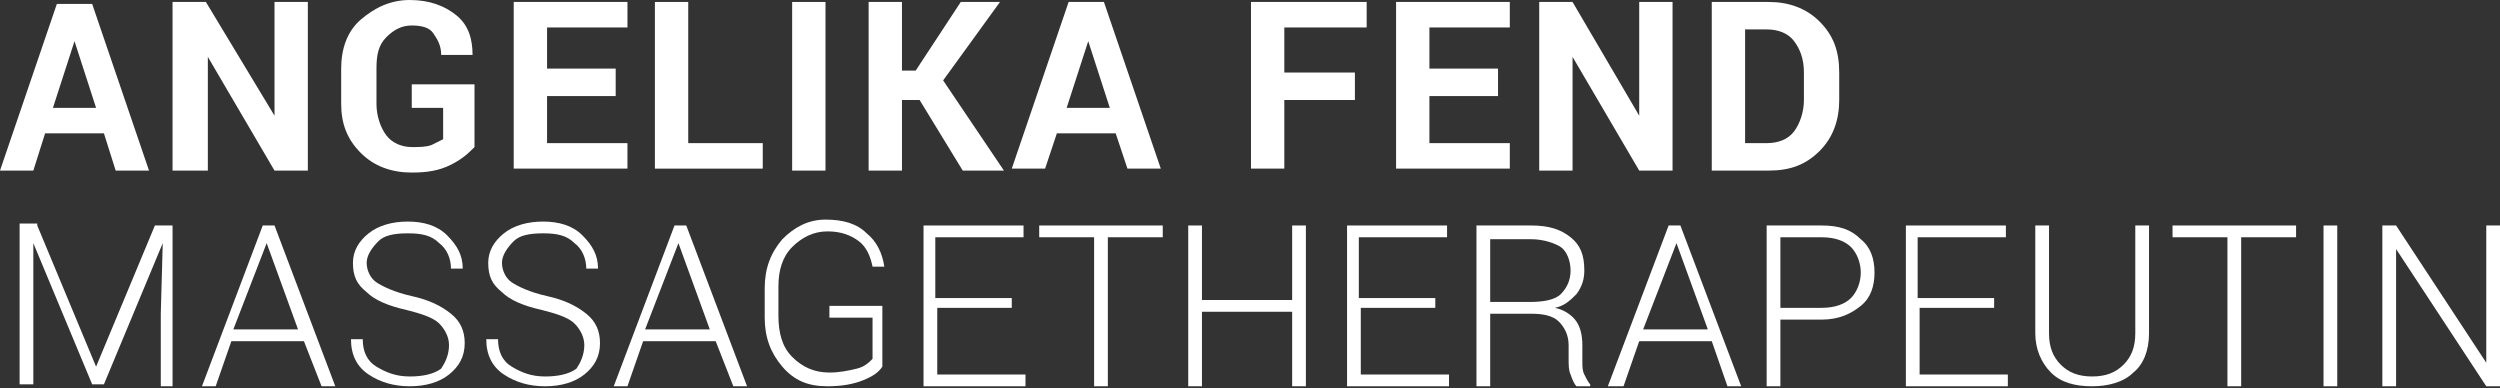 <?xml version="1.0" encoding="UTF-8"?>
<!-- Generator: Adobe Illustrator 26.3.1, SVG Export Plug-In . SVG Version: 6.00 Build 0)  -->
<svg xmlns="http://www.w3.org/2000/svg" xmlns:xlink="http://www.w3.org/1999/xlink" version="1.1" id="Ebene_1" x="0px" y="0px" viewBox="0 0 127.5 19.8" style="enable-background:new 0 0 127.5 19.8;" xml:space="preserve">
<rect x="0" y="0" width="127.5" height="19.8" fill="#333333" stroke="none"/>
<style type="text/css">
	.st0{fill:#FFFFFF;}
</style>
<g>
	<path class="st0" d="M5.3,6.8h-3L1.7,8.7H0l2.9-8.5h1.8l2.9,8.5H5.9L5.3,6.8z M2.7,5.5h2.2L3.8,2.1h0L2.7,5.5z"></path>
	<path class="st0" d="M15.7,8.7H14l-3.4-5.8l0,0v5.8H8.8V0.1h1.7L14,5.9l0,0V0.1h1.7V8.7z"></path>
	<path class="st0" d="M24.2,7.5c-0.3,0.3-0.6,0.6-1.2,0.9s-1.2,0.4-2,0.4c-1,0-1.9-0.3-2.6-1s-1-1.5-1-2.5V3.5c0-1,0.3-1.9,1-2.5   s1.5-1,2.5-1c1,0,1.8,0.3,2.4,0.8s0.8,1.2,0.8,2l0,0h-1.6c0-0.5-0.2-0.8-0.4-1.1s-0.6-0.4-1.1-0.4c-0.5,0-0.9,0.2-1.3,0.6   s-0.5,0.9-0.5,1.6v1.8c0,0.6,0.2,1.2,0.5,1.6C20,7.3,20.5,7.5,21,7.5c0.4,0,0.7,0,1-0.1c0.2-0.1,0.4-0.2,0.6-0.3V5.5H21V4.3h3.2   V7.5z"></path>
	<path class="st0" d="M31.4,4.9h-3.5v2.4H32v1.3h-5.8V0.1h5.8v1.3h-4.1v2.1h3.5V4.9z"></path>
	<path class="st0" d="M35.1,7.3h3.8v1.3h-5.5V0.1h1.7V7.3z"></path>
	<path class="st0" d="M42.1,8.7h-1.7V0.1h1.7V8.7z"></path>
	<path class="st0" d="M46.9,5.1h-0.9v3.6h-1.7V0.1h1.7v3.5h0.7l2.3-3.5H51l-2.9,4l3.1,4.6h-2.1L46.9,5.1z"></path>
	<path class="st0" d="M56.9,6.8h-3l-0.6,1.8h-1.7l2.9-8.5h1.8l2.9,8.5h-1.7L56.9,6.8z M54.4,5.5h2.2l-1.1-3.4h0L54.4,5.5z"></path>
	<path class="st0" d="M69.1,5.1h-3.6v3.5h-1.7V0.1h5.9v1.3h-4.2v2.3h3.6V5.1z"></path>
	<path class="st0" d="M76.4,4.9h-3.5v2.4H77v1.3h-5.8V0.1H77v1.3h-4.1v2.1h3.5V4.9z"></path>
	<path class="st0" d="M85.3,8.7h-1.7l-3.4-5.8l0,0v5.8h-1.7V0.1h1.7l3.4,5.8l0,0V0.1h1.7V8.7z"></path>
	<path class="st0" d="M87.3,8.7V0.1h2.9c1,0,1.9,0.3,2.6,1s1,1.5,1,2.6v1.4c0,1-0.3,1.9-1,2.6s-1.5,1-2.6,1H87.3z M89,1.4v5.9h1.1   c0.6,0,1.1-0.2,1.4-0.6s0.5-1,0.5-1.6V3.7c0-0.7-0.2-1.2-0.5-1.6s-0.8-0.6-1.4-0.6H89z"></path>
	<path class="st0" d="M1.9,11.5l3,7.2h0l3-7.2h0.9v8.2H8.2V16l0.1-3.6l0,0l-3,7.2H4.7l-3-7.2l0,0L1.7,16v3.6H1v-8.2H1.9z"></path>
	<path class="st0" d="M15.5,17.4h-3.7l-0.8,2.3h-0.7l3.1-8.2h0.6l3.1,8.2h-0.7L15.5,17.4z M11.9,16.8h3.3l-1.6-4.4h0L11.9,16.8z"></path>
	<path class="st0" d="M22.9,17.6c0-0.4-0.2-0.8-0.5-1.1c-0.3-0.3-0.9-0.5-1.7-0.7c-0.9-0.2-1.6-0.5-2-0.9c-0.5-0.4-0.7-0.8-0.7-1.5   c0-0.6,0.3-1.1,0.8-1.5c0.5-0.4,1.2-0.6,2-0.6c0.8,0,1.5,0.2,2,0.7s0.8,1,0.8,1.7l0,0h-0.6c0-0.5-0.2-1-0.6-1.3   c-0.4-0.4-0.9-0.5-1.6-0.5c-0.7,0-1.2,0.1-1.5,0.4s-0.6,0.7-0.6,1.1c0,0.4,0.2,0.8,0.5,1s0.9,0.5,1.8,0.7c0.9,0.2,1.5,0.5,2,0.9   s0.7,0.9,0.7,1.5c0,0.7-0.3,1.2-0.8,1.6c-0.5,0.4-1.2,0.6-2,0.6c-0.8,0-1.5-0.2-2.1-0.6c-0.6-0.4-0.9-1-0.9-1.8l0,0h0.6   c0,0.6,0.2,1.1,0.7,1.4c0.5,0.3,1,0.5,1.7,0.5c0.6,0,1.2-0.1,1.6-0.4C22.7,18.5,22.9,18.1,22.9,17.6z"></path>
	<path class="st0" d="M29.8,17.6c0-0.4-0.2-0.8-0.5-1.1c-0.3-0.3-0.9-0.5-1.7-0.7c-0.9-0.2-1.6-0.5-2-0.9c-0.5-0.4-0.7-0.8-0.7-1.5   c0-0.6,0.3-1.1,0.8-1.5c0.5-0.4,1.2-0.6,2-0.6c0.8,0,1.5,0.2,2,0.7s0.8,1,0.8,1.7l0,0h-0.6c0-0.5-0.2-1-0.6-1.3   c-0.4-0.4-0.9-0.5-1.6-0.5c-0.7,0-1.2,0.1-1.5,0.4s-0.6,0.7-0.6,1.1c0,0.4,0.2,0.8,0.5,1s0.9,0.5,1.8,0.7c0.9,0.2,1.5,0.5,2,0.9   s0.7,0.9,0.7,1.5c0,0.7-0.3,1.2-0.8,1.6c-0.5,0.4-1.2,0.6-2,0.6c-0.8,0-1.5-0.2-2.1-0.6c-0.6-0.4-0.9-1-0.9-1.8l0,0h0.6   c0,0.6,0.2,1.1,0.7,1.4c0.5,0.3,1,0.5,1.7,0.5c0.6,0,1.2-0.1,1.6-0.4C29.6,18.5,29.8,18.1,29.8,17.6z"></path>
	<path class="st0" d="M36.5,17.4h-3.7l-0.8,2.3h-0.7l3.1-8.2h0.6l3.1,8.2h-0.7L36.5,17.4z M32.9,16.8h3.3l-1.6-4.4h0L32.9,16.8z"></path>
	<path class="st0" d="M45,18.7c-0.2,0.3-0.5,0.5-1,0.7c-0.5,0.2-1.1,0.3-1.8,0.3c-1,0-1.7-0.3-2.3-1s-0.9-1.5-0.9-2.5v-1.5   c0-1,0.3-1.8,0.9-2.5c0.6-0.6,1.3-1,2.2-1c0.9,0,1.6,0.2,2.1,0.7c0.5,0.4,0.8,1,0.9,1.7l0,0h-0.6c-0.1-0.5-0.3-1-0.7-1.3   s-0.9-0.5-1.6-0.5c-0.7,0-1.3,0.3-1.8,0.8s-0.7,1.2-0.7,2v1.5c0,0.9,0.2,1.6,0.7,2.1c0.5,0.5,1.1,0.8,1.9,0.8c0.5,0,1-0.1,1.4-0.2   s0.6-0.3,0.8-0.5v-2.1h-2.2v-0.6H45V18.7z"></path>
	<path class="st0" d="M51.7,15.7h-3.9v3.4h4.5v0.6h-5.2v-8.2h5.1v0.6h-4.5v3.1h3.9V15.7z"></path>
	<path class="st0" d="M59.3,12.1h-2.8v7.6h-0.7v-7.6H53v-0.6h6.3V12.1z"></path>
	<path class="st0" d="M66.6,19.7h-0.7v-3.8h-4.6v3.8h-0.7v-8.2h0.7v3.8h4.6v-3.8h0.7V19.7z"></path>
	<path class="st0" d="M73.3,15.7h-3.9v3.4h4.5v0.6h-5.2v-8.2h5.1v0.6h-4.5v3.1h3.9V15.7z"></path>
	<path class="st0" d="M76,16v3.7h-0.7v-8.2h2.8c0.9,0,1.5,0.2,2,0.6s0.7,0.9,0.7,1.7c0,0.4-0.1,0.8-0.4,1.2   c-0.3,0.3-0.6,0.6-1.1,0.7c0.5,0.1,0.9,0.4,1.1,0.7c0.2,0.3,0.3,0.7,0.3,1.2v0.8c0,0.3,0,0.5,0.1,0.7s0.2,0.4,0.3,0.5v0.1h-0.7   c-0.1-0.1-0.2-0.3-0.3-0.6c-0.1-0.2-0.1-0.5-0.1-0.8v-0.7c0-0.5-0.2-0.9-0.5-1.2c-0.3-0.3-0.8-0.4-1.4-0.4H76z M76,15.4h2   c0.7,0,1.3-0.1,1.6-0.4s0.5-0.7,0.5-1.2c0-0.5-0.2-1-0.5-1.2s-0.9-0.4-1.5-0.4H76V15.4z"></path>
	<path class="st0" d="M87.3,17.4h-3.7l-0.8,2.3H82l3.1-8.2h0.6l3.1,8.2h-0.7L87.3,17.4z M83.8,16.8h3.3l-1.6-4.4h0L83.8,16.8z"></path>
	<path class="st0" d="M90.8,16.3v3.4h-0.7v-8.2h2.8c0.9,0,1.5,0.2,2,0.7c0.5,0.4,0.7,1,0.7,1.7c0,0.7-0.2,1.3-0.7,1.7   c-0.5,0.4-1.1,0.7-2,0.7H90.8z M90.8,15.7h2.1c0.7,0,1.2-0.2,1.5-0.5s0.5-0.8,0.5-1.3c0-0.5-0.2-1-0.5-1.3   c-0.3-0.3-0.8-0.5-1.5-0.5h-2.1V15.7z"></path>
	<path class="st0" d="M101.8,15.7h-3.9v3.4h4.5v0.6h-5.2v-8.2h5.1v0.6h-4.5v3.1h3.9V15.7z"></path>
	<path class="st0" d="M109.6,11.5V17c0,0.9-0.3,1.6-0.8,2c-0.5,0.5-1.3,0.7-2.1,0.7c-0.9,0-1.6-0.2-2.1-0.7s-0.8-1.2-0.8-2v-5.5h0.7   V17c0,0.7,0.2,1.2,0.6,1.6s0.9,0.6,1.6,0.6c0.7,0,1.2-0.2,1.6-0.6s0.6-0.9,0.6-1.6v-5.5H109.6z"></path>
	<path class="st0" d="M117.1,12.1h-2.8v7.6h-0.7v-7.6h-2.8v-0.6h6.3V12.1z"></path>
	<path class="st0" d="M119.2,19.7h-0.7v-8.2h0.7V19.7z"></path>
	<path class="st0" d="M127.5,19.7h-0.7l-4.6-7l0,0v7h-0.7v-8.2h0.7l4.6,7l0,0v-7h0.7V19.7z"></path>
</g>
</svg>

